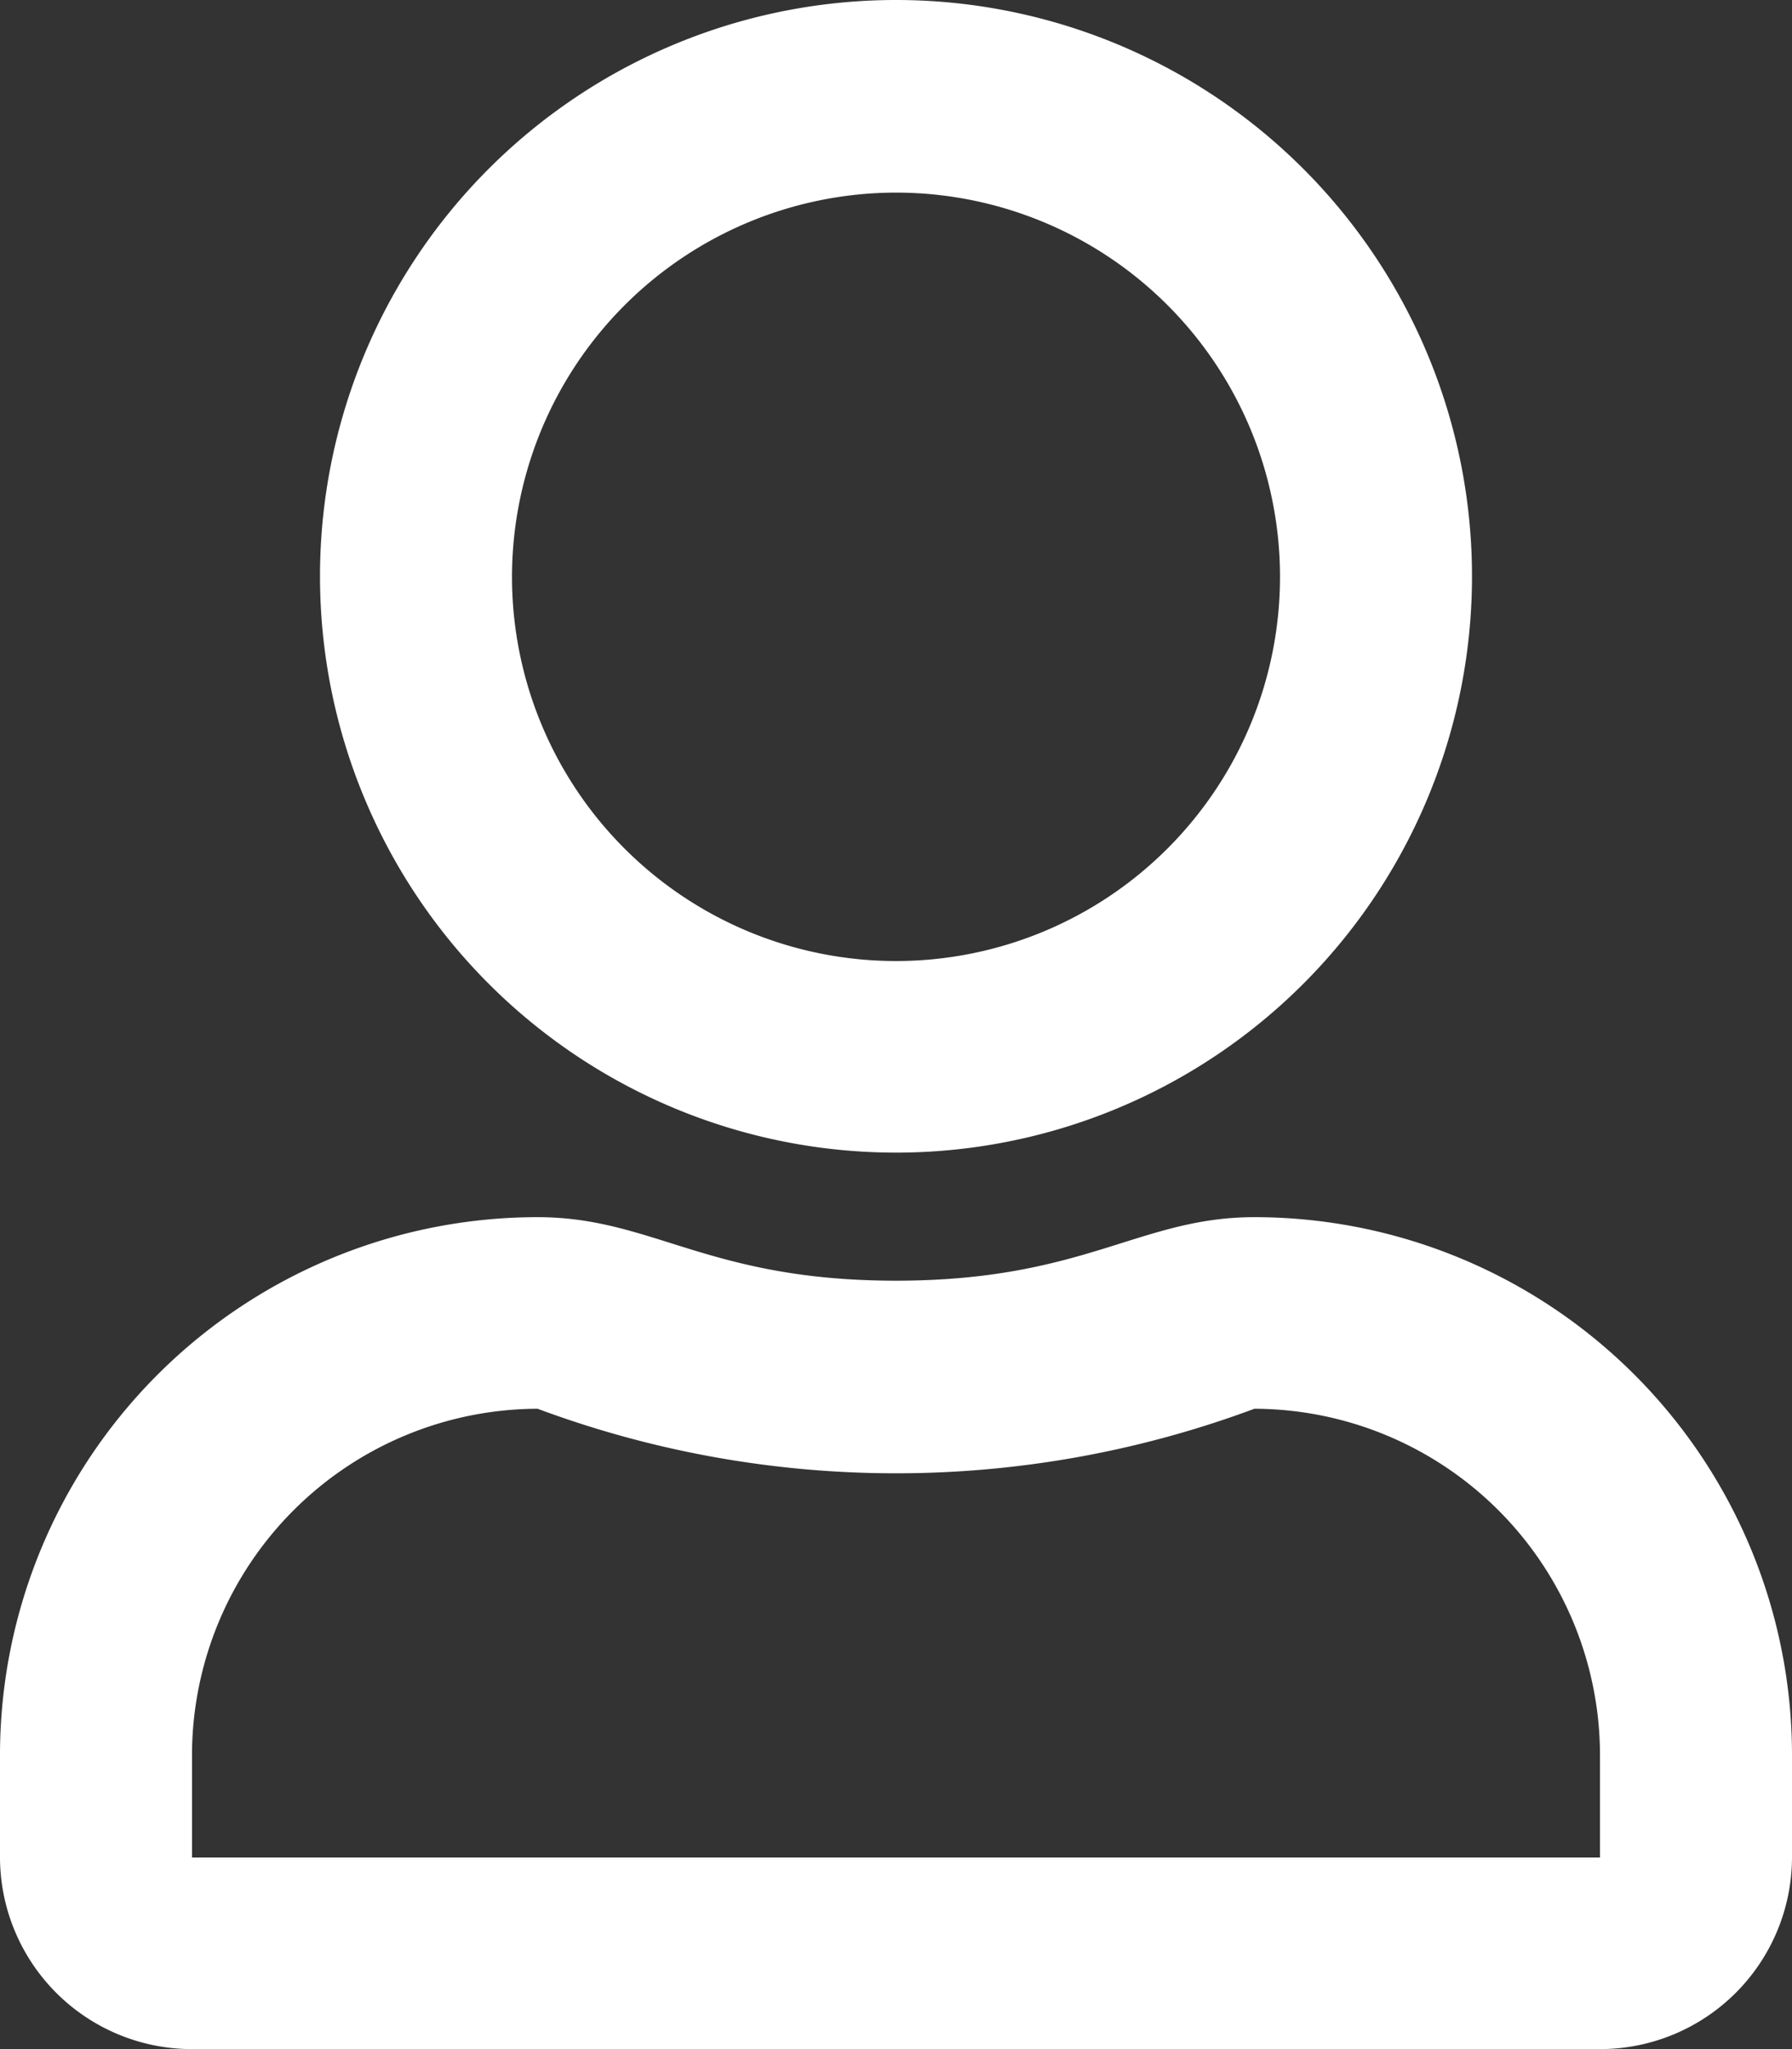 <svg xmlns="http://www.w3.org/2000/svg" width="17.5" height="20" viewBox="0 0 17.5 20"><rect x="0" y="0" width="17.5" height="20" fill="#333333" stroke="none"/><defs><style>
      .cls-1 {
        fill: #fff;
        fill-rule: evenodd;
      }
    </style></defs><path id="user" class="cls-1" d="M843.25,2642.66c-1.121,0-1.66.62-3.5,0.62s-2.375-.62-3.5-0.62a5.251,5.251,0,0,0-5.25,5.25v1a1.875,1.875,0,0,0,1.875,1.87h13.75a1.875,1.875,0,0,0,1.875-1.87v-1A5.251,5.251,0,0,0,843.25,2642.66Zm3.375,6.25h-13.75v-1a3.385,3.385,0,0,1,3.375-3.38,10.037,10.037,0,0,0,7,0,3.385,3.385,0,0,1,3.375,3.38v1Zm-6.875-6.88a5.625,5.625,0,1,0-5.625-5.62A5.626,5.626,0,0,0,839.75,2642.03Zm0-9.37a3.75,3.75,0,1,1-3.75,3.75A3.754,3.754,0,0,1,839.75,2632.66Z" transform="translate(-831 -2630.78)"></path></svg>